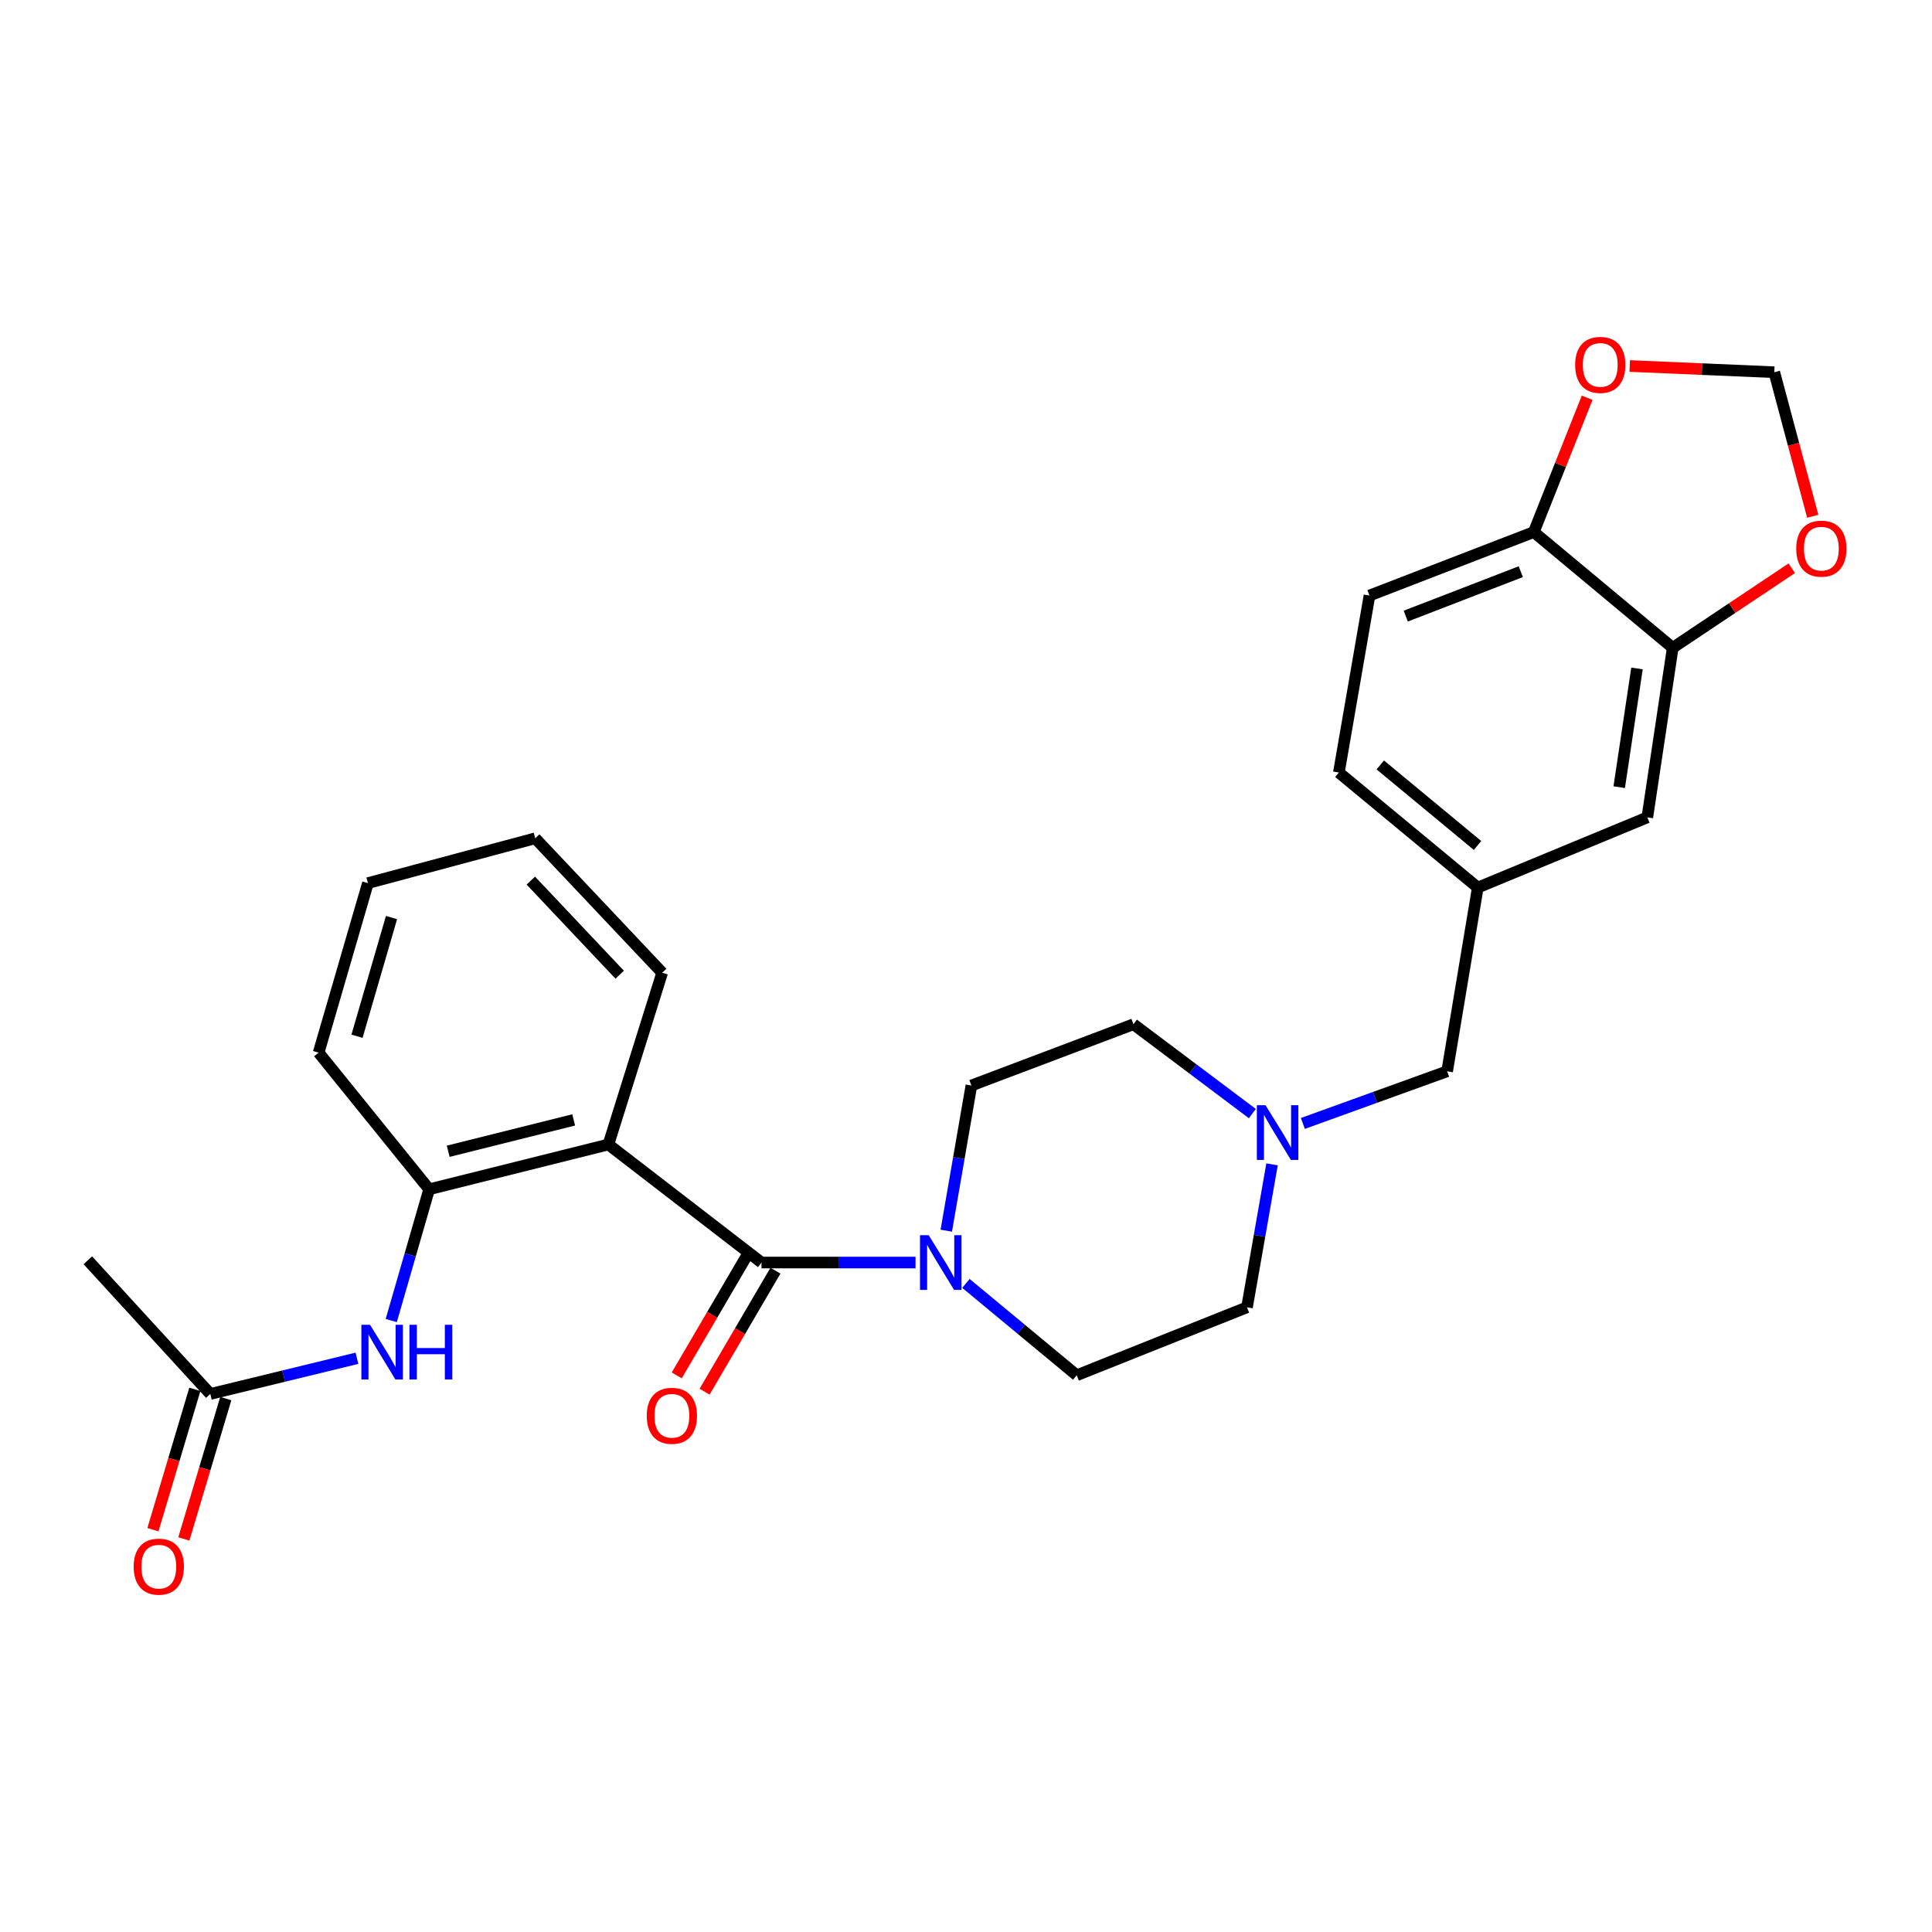 <?xml version='1.0' encoding='iso-8859-1'?>
<svg version='1.1' baseProfile='full'
              xmlns='http://www.w3.org/2000/svg'
                      xmlns:rdkit='http://www.rdkit.org/xml'
                      xmlns:xlink='http://www.w3.org/1999/xlink'
                  xml:space='preserve'
width='1000px' height='1000px' viewBox='0 0 1000 1000'>
<!-- END OF HEADER -->
<rect style='opacity:1.0;fill:#FFFFFF;stroke:none' width='1000' height='1000' x='0' y='0'> </rect>
<path class='bond-0' d='M 394.158,653.487 L 314.906,592.385' style='fill:none;fill-rule:evenodd;stroke:#000000;stroke-width:6px;stroke-linecap:butt;stroke-linejoin:miter;stroke-opacity:1' />
<path class='bond-1' d='M 394.158,653.487 L 434.018,653.487' style='fill:none;fill-rule:evenodd;stroke:#000000;stroke-width:6px;stroke-linecap:butt;stroke-linejoin:miter;stroke-opacity:1' />
<path class='bond-1' d='M 434.018,653.487 L 473.878,653.487' style='fill:none;fill-rule:evenodd;stroke:#0000FF;stroke-width:6px;stroke-linecap:butt;stroke-linejoin:miter;stroke-opacity:1' />
<path class='bond-9' d='M 386.951,649.268 L 368.618,680.581' style='fill:none;fill-rule:evenodd;stroke:#000000;stroke-width:6px;stroke-linecap:butt;stroke-linejoin:miter;stroke-opacity:1' />
<path class='bond-9' d='M 368.618,680.581 L 350.284,711.895' style='fill:none;fill-rule:evenodd;stroke:#FF0000;stroke-width:6px;stroke-linecap:butt;stroke-linejoin:miter;stroke-opacity:1' />
<path class='bond-9' d='M 401.364,657.707 L 383.031,689.02' style='fill:none;fill-rule:evenodd;stroke:#000000;stroke-width:6px;stroke-linecap:butt;stroke-linejoin:miter;stroke-opacity:1' />
<path class='bond-9' d='M 383.031,689.02 L 364.698,720.333' style='fill:none;fill-rule:evenodd;stroke:#FF0000;stroke-width:6px;stroke-linecap:butt;stroke-linejoin:miter;stroke-opacity:1' />
<path class='bond-2' d='M 314.906,592.385 L 222.126,615.574' style='fill:none;fill-rule:evenodd;stroke:#000000;stroke-width:6px;stroke-linecap:butt;stroke-linejoin:miter;stroke-opacity:1' />
<path class='bond-2' d='M 296.939,579.66 L 231.993,595.892' style='fill:none;fill-rule:evenodd;stroke:#000000;stroke-width:6px;stroke-linecap:butt;stroke-linejoin:miter;stroke-opacity:1' />
<path class='bond-22' d='M 314.906,592.385 L 342.752,503.474' style='fill:none;fill-rule:evenodd;stroke:#000000;stroke-width:6px;stroke-linecap:butt;stroke-linejoin:miter;stroke-opacity:1' />
<path class='bond-13' d='M 489.79,637.002 L 496.293,599.425' style='fill:none;fill-rule:evenodd;stroke:#0000FF;stroke-width:6px;stroke-linecap:butt;stroke-linejoin:miter;stroke-opacity:1' />
<path class='bond-13' d='M 496.293,599.425 L 502.796,561.848' style='fill:none;fill-rule:evenodd;stroke:#000000;stroke-width:6px;stroke-linecap:butt;stroke-linejoin:miter;stroke-opacity:1' />
<path class='bond-14' d='M 499.963,664.287 L 528.636,688.06' style='fill:none;fill-rule:evenodd;stroke:#0000FF;stroke-width:6px;stroke-linecap:butt;stroke-linejoin:miter;stroke-opacity:1' />
<path class='bond-14' d='M 528.636,688.06 L 557.309,711.833' style='fill:none;fill-rule:evenodd;stroke:#000000;stroke-width:6px;stroke-linecap:butt;stroke-linejoin:miter;stroke-opacity:1' />
<path class='bond-3' d='M 222.126,615.574 L 212.317,649.542' style='fill:none;fill-rule:evenodd;stroke:#000000;stroke-width:6px;stroke-linecap:butt;stroke-linejoin:miter;stroke-opacity:1' />
<path class='bond-3' d='M 212.317,649.542 L 202.509,683.51' style='fill:none;fill-rule:evenodd;stroke:#0000FF;stroke-width:6px;stroke-linecap:butt;stroke-linejoin:miter;stroke-opacity:1' />
<path class='bond-23' d='M 222.126,615.574 L 164.921,544.849' style='fill:none;fill-rule:evenodd;stroke:#000000;stroke-width:6px;stroke-linecap:butt;stroke-linejoin:miter;stroke-opacity:1' />
<path class='bond-6' d='M 184.759,703.035 L 146.808,712.273' style='fill:none;fill-rule:evenodd;stroke:#0000FF;stroke-width:6px;stroke-linecap:butt;stroke-linejoin:miter;stroke-opacity:1' />
<path class='bond-6' d='M 146.808,712.273 L 108.858,721.511' style='fill:none;fill-rule:evenodd;stroke:#000000;stroke-width:6px;stroke-linecap:butt;stroke-linejoin:miter;stroke-opacity:1' />
<path class='bond-4' d='M 658.407,602.67 L 651.929,639.664' style='fill:none;fill-rule:evenodd;stroke:#0000FF;stroke-width:6px;stroke-linecap:butt;stroke-linejoin:miter;stroke-opacity:1' />
<path class='bond-4' d='M 651.929,639.664 L 645.45,676.657' style='fill:none;fill-rule:evenodd;stroke:#000000;stroke-width:6px;stroke-linecap:butt;stroke-linejoin:miter;stroke-opacity:1' />
<path class='bond-17' d='M 674.362,581.492 L 711.701,568' style='fill:none;fill-rule:evenodd;stroke:#0000FF;stroke-width:6px;stroke-linecap:butt;stroke-linejoin:miter;stroke-opacity:1' />
<path class='bond-17' d='M 711.701,568 L 749.04,554.509' style='fill:none;fill-rule:evenodd;stroke:#000000;stroke-width:6px;stroke-linecap:butt;stroke-linejoin:miter;stroke-opacity:1' />
<path class='bond-27' d='M 648.216,576.392 L 617.447,553.272' style='fill:none;fill-rule:evenodd;stroke:#0000FF;stroke-width:6px;stroke-linecap:butt;stroke-linejoin:miter;stroke-opacity:1' />
<path class='bond-27' d='M 617.447,553.272 L 586.677,530.151' style='fill:none;fill-rule:evenodd;stroke:#000000;stroke-width:6px;stroke-linecap:butt;stroke-linejoin:miter;stroke-opacity:1' />
<path class='bond-5' d='M 865.797,335.303 L 852.649,423.072' style='fill:none;fill-rule:evenodd;stroke:#000000;stroke-width:6px;stroke-linecap:butt;stroke-linejoin:miter;stroke-opacity:1' />
<path class='bond-5' d='M 847.307,345.994 L 838.104,407.432' style='fill:none;fill-rule:evenodd;stroke:#000000;stroke-width:6px;stroke-linecap:butt;stroke-linejoin:miter;stroke-opacity:1' />
<path class='bond-8' d='M 865.797,335.303 L 896.607,314.716' style='fill:none;fill-rule:evenodd;stroke:#000000;stroke-width:6px;stroke-linecap:butt;stroke-linejoin:miter;stroke-opacity:1' />
<path class='bond-8' d='M 896.607,314.716 L 927.416,294.13' style='fill:none;fill-rule:evenodd;stroke:#FF0000;stroke-width:6px;stroke-linecap:butt;stroke-linejoin:miter;stroke-opacity:1' />
<path class='bond-29' d='M 865.797,335.303 L 793.895,275.389' style='fill:none;fill-rule:evenodd;stroke:#000000;stroke-width:6px;stroke-linecap:butt;stroke-linejoin:miter;stroke-opacity:1' />
<path class='bond-16' d='M 100.856,719.122 L 90.008,755.447' style='fill:none;fill-rule:evenodd;stroke:#000000;stroke-width:6px;stroke-linecap:butt;stroke-linejoin:miter;stroke-opacity:1' />
<path class='bond-16' d='M 90.008,755.447 L 79.16,791.772' style='fill:none;fill-rule:evenodd;stroke:#FF0000;stroke-width:6px;stroke-linecap:butt;stroke-linejoin:miter;stroke-opacity:1' />
<path class='bond-16' d='M 116.86,723.901 L 106.012,760.226' style='fill:none;fill-rule:evenodd;stroke:#000000;stroke-width:6px;stroke-linecap:butt;stroke-linejoin:miter;stroke-opacity:1' />
<path class='bond-16' d='M 106.012,760.226 L 95.164,796.552' style='fill:none;fill-rule:evenodd;stroke:#FF0000;stroke-width:6px;stroke-linecap:butt;stroke-linejoin:miter;stroke-opacity:1' />
<path class='bond-24' d='M 108.858,721.511 L 45.455,652.318' style='fill:none;fill-rule:evenodd;stroke:#000000;stroke-width:6px;stroke-linecap:butt;stroke-linejoin:miter;stroke-opacity:1' />
<path class='bond-7' d='M 793.895,275.389 L 708.844,308.245' style='fill:none;fill-rule:evenodd;stroke:#000000;stroke-width:6px;stroke-linecap:butt;stroke-linejoin:miter;stroke-opacity:1' />
<path class='bond-7' d='M 787.156,295.897 L 727.62,318.897' style='fill:none;fill-rule:evenodd;stroke:#000000;stroke-width:6px;stroke-linecap:butt;stroke-linejoin:miter;stroke-opacity:1' />
<path class='bond-10' d='M 793.895,275.389 L 807.699,240.633' style='fill:none;fill-rule:evenodd;stroke:#000000;stroke-width:6px;stroke-linecap:butt;stroke-linejoin:miter;stroke-opacity:1' />
<path class='bond-10' d='M 807.699,240.633 L 821.504,205.878' style='fill:none;fill-rule:evenodd;stroke:#FF0000;stroke-width:6px;stroke-linecap:butt;stroke-linejoin:miter;stroke-opacity:1' />
<path class='bond-11' d='M 938.276,267.216 L 928.324,229.937' style='fill:none;fill-rule:evenodd;stroke:#FF0000;stroke-width:6px;stroke-linecap:butt;stroke-linejoin:miter;stroke-opacity:1' />
<path class='bond-11' d='M 928.324,229.937 L 918.372,192.657' style='fill:none;fill-rule:evenodd;stroke:#000000;stroke-width:6px;stroke-linecap:butt;stroke-linejoin:miter;stroke-opacity:1' />
<path class='bond-30' d='M 843.546,189.443 L 880.959,191.05' style='fill:none;fill-rule:evenodd;stroke:#FF0000;stroke-width:6px;stroke-linecap:butt;stroke-linejoin:miter;stroke-opacity:1' />
<path class='bond-30' d='M 880.959,191.05 L 918.372,192.657' style='fill:none;fill-rule:evenodd;stroke:#000000;stroke-width:6px;stroke-linecap:butt;stroke-linejoin:miter;stroke-opacity:1' />
<path class='bond-12' d='M 852.649,423.072 L 764.898,459.409' style='fill:none;fill-rule:evenodd;stroke:#000000;stroke-width:6px;stroke-linecap:butt;stroke-linejoin:miter;stroke-opacity:1' />
<path class='bond-19' d='M 502.796,561.848 L 586.677,530.151' style='fill:none;fill-rule:evenodd;stroke:#000000;stroke-width:6px;stroke-linecap:butt;stroke-linejoin:miter;stroke-opacity:1' />
<path class='bond-20' d='M 557.309,711.833 L 645.45,676.657' style='fill:none;fill-rule:evenodd;stroke:#000000;stroke-width:6px;stroke-linecap:butt;stroke-linejoin:miter;stroke-opacity:1' />
<path class='bond-15' d='M 764.898,459.409 L 749.04,554.509' style='fill:none;fill-rule:evenodd;stroke:#000000;stroke-width:6px;stroke-linecap:butt;stroke-linejoin:miter;stroke-opacity:1' />
<path class='bond-21' d='M 764.898,459.409 L 692.996,399.866' style='fill:none;fill-rule:evenodd;stroke:#000000;stroke-width:6px;stroke-linecap:butt;stroke-linejoin:miter;stroke-opacity:1' />
<path class='bond-21' d='M 764.765,437.613 L 714.434,395.933' style='fill:none;fill-rule:evenodd;stroke:#000000;stroke-width:6px;stroke-linecap:butt;stroke-linejoin:miter;stroke-opacity:1' />
<path class='bond-18' d='M 708.844,308.245 L 692.996,399.866' style='fill:none;fill-rule:evenodd;stroke:#000000;stroke-width:6px;stroke-linecap:butt;stroke-linejoin:miter;stroke-opacity:1' />
<path class='bond-25' d='M 342.752,503.474 L 277.039,433.892' style='fill:none;fill-rule:evenodd;stroke:#000000;stroke-width:6px;stroke-linecap:butt;stroke-linejoin:miter;stroke-opacity:1' />
<path class='bond-25' d='M 320.752,504.505 L 274.753,455.797' style='fill:none;fill-rule:evenodd;stroke:#000000;stroke-width:6px;stroke-linecap:butt;stroke-linejoin:miter;stroke-opacity:1' />
<path class='bond-28' d='M 164.921,544.849 L 190.438,457.098' style='fill:none;fill-rule:evenodd;stroke:#000000;stroke-width:6px;stroke-linecap:butt;stroke-linejoin:miter;stroke-opacity:1' />
<path class='bond-28' d='M 184.786,536.35 L 202.648,474.925' style='fill:none;fill-rule:evenodd;stroke:#000000;stroke-width:6px;stroke-linecap:butt;stroke-linejoin:miter;stroke-opacity:1' />
<path class='bond-26' d='M 277.039,433.892 L 190.438,457.098' style='fill:none;fill-rule:evenodd;stroke:#000000;stroke-width:6px;stroke-linecap:butt;stroke-linejoin:miter;stroke-opacity:1' />
<path  class='atom-2' d='M 480.678 639.327
L 489.958 654.327
Q 490.878 655.807, 492.358 658.487
Q 493.838 661.167, 493.918 661.327
L 493.918 639.327
L 497.678 639.327
L 497.678 667.647
L 493.798 667.647
L 483.838 651.247
Q 482.678 649.327, 481.438 647.127
Q 480.238 644.927, 479.878 644.247
L 479.878 667.647
L 476.198 667.647
L 476.198 639.327
L 480.678 639.327
' fill='#0000FF'/>
<path  class='atom-4' d='M 191.527 685.704
L 200.807 700.704
Q 201.727 702.184, 203.207 704.864
Q 204.687 707.544, 204.767 707.704
L 204.767 685.704
L 208.527 685.704
L 208.527 714.024
L 204.647 714.024
L 194.687 697.624
Q 193.527 695.704, 192.287 693.504
Q 191.087 691.304, 190.727 690.624
L 190.727 714.024
L 187.047 714.024
L 187.047 685.704
L 191.527 685.704
' fill='#0000FF'/>
<path  class='atom-4' d='M 211.927 685.704
L 215.767 685.704
L 215.767 697.744
L 230.247 697.744
L 230.247 685.704
L 234.087 685.704
L 234.087 714.024
L 230.247 714.024
L 230.247 700.944
L 215.767 700.944
L 215.767 714.024
L 211.927 714.024
L 211.927 685.704
' fill='#0000FF'/>
<path  class='atom-5' d='M 655.029 572.055
L 664.309 587.055
Q 665.229 588.535, 666.709 591.215
Q 668.189 593.895, 668.269 594.055
L 668.269 572.055
L 672.029 572.055
L 672.029 600.375
L 668.149 600.375
L 658.189 583.975
Q 657.029 582.055, 655.789 579.855
Q 654.589 577.655, 654.229 576.975
L 654.229 600.375
L 650.549 600.375
L 650.549 572.055
L 655.029 572.055
' fill='#0000FF'/>
<path  class='atom-9' d='M 929.729 283.977
Q 929.729 277.177, 933.089 273.377
Q 936.449 269.577, 942.729 269.577
Q 949.009 269.577, 952.369 273.377
Q 955.729 277.177, 955.729 283.977
Q 955.729 290.857, 952.329 294.777
Q 948.929 298.657, 942.729 298.657
Q 936.489 298.657, 933.089 294.777
Q 929.729 290.897, 929.729 283.977
M 942.729 295.457
Q 947.049 295.457, 949.369 292.577
Q 951.729 289.657, 951.729 283.977
Q 951.729 278.417, 949.369 275.617
Q 947.049 272.777, 942.729 272.777
Q 938.409 272.777, 936.049 275.577
Q 933.729 278.377, 933.729 283.977
Q 933.729 289.697, 936.049 292.577
Q 938.409 295.457, 942.729 295.457
' fill='#FF0000'/>
<path  class='atom-10' d='M 334.763 732.81
Q 334.763 726.01, 338.123 722.21
Q 341.483 718.41, 347.763 718.41
Q 354.043 718.41, 357.403 722.21
Q 360.763 726.01, 360.763 732.81
Q 360.763 739.69, 357.363 743.61
Q 353.963 747.49, 347.763 747.49
Q 341.523 747.49, 338.123 743.61
Q 334.763 739.73, 334.763 732.81
M 347.763 744.29
Q 352.083 744.29, 354.403 741.41
Q 356.763 738.49, 356.763 732.81
Q 356.763 727.25, 354.403 724.45
Q 352.083 721.61, 347.763 721.61
Q 343.443 721.61, 341.083 724.41
Q 338.763 727.21, 338.763 732.81
Q 338.763 738.53, 341.083 741.41
Q 343.443 744.29, 347.763 744.29
' fill='#FF0000'/>
<path  class='atom-11' d='M 815.292 188.868
Q 815.292 182.068, 818.652 178.268
Q 822.012 174.468, 828.292 174.468
Q 834.572 174.468, 837.932 178.268
Q 841.292 182.068, 841.292 188.868
Q 841.292 195.748, 837.892 199.668
Q 834.492 203.548, 828.292 203.548
Q 822.052 203.548, 818.652 199.668
Q 815.292 195.788, 815.292 188.868
M 828.292 200.348
Q 832.612 200.348, 834.932 197.468
Q 837.292 194.548, 837.292 188.868
Q 837.292 183.308, 834.932 180.508
Q 832.612 177.668, 828.292 177.668
Q 823.972 177.668, 821.612 180.468
Q 819.292 183.268, 819.292 188.868
Q 819.292 194.588, 821.612 197.468
Q 823.972 200.348, 828.292 200.348
' fill='#FF0000'/>
<path  class='atom-17' d='M 69.19 810.892
Q 69.19 804.092, 72.55 800.292
Q 75.91 796.492, 82.19 796.492
Q 88.47 796.492, 91.83 800.292
Q 95.19 804.092, 95.19 810.892
Q 95.19 817.772, 91.79 821.692
Q 88.39 825.572, 82.19 825.572
Q 75.95 825.572, 72.55 821.692
Q 69.19 817.812, 69.19 810.892
M 82.19 822.372
Q 86.51 822.372, 88.83 819.492
Q 91.19 816.572, 91.19 810.892
Q 91.19 805.332, 88.83 802.532
Q 86.51 799.692, 82.19 799.692
Q 77.87 799.692, 75.51 802.492
Q 73.19 805.292, 73.19 810.892
Q 73.19 816.612, 75.51 819.492
Q 77.87 822.372, 82.19 822.372
' fill='#FF0000'/>
</svg>
